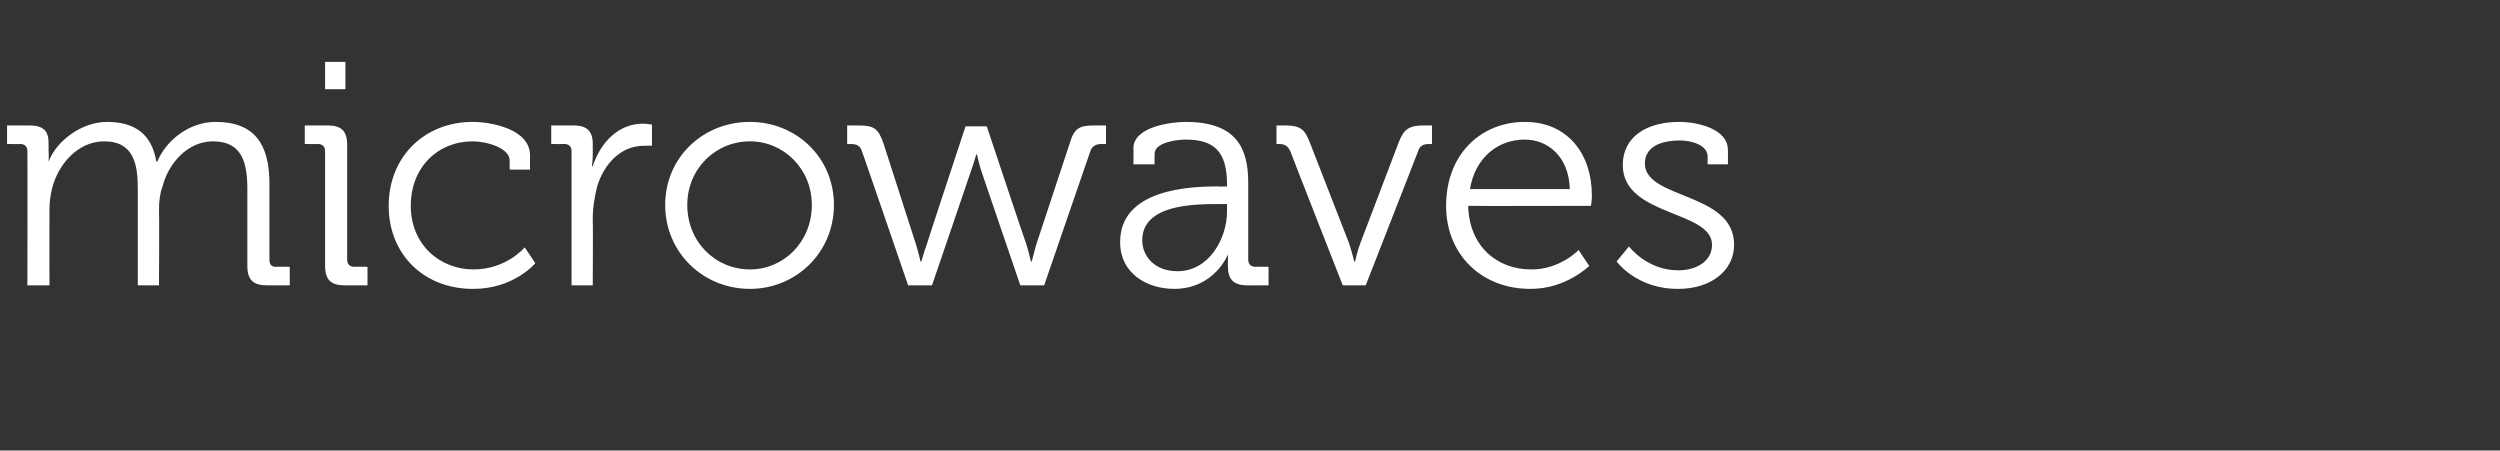 <?xml version="1.0" standalone="no"?><!DOCTYPE svg PUBLIC "-//W3C//DTD SVG 1.1//EN" "http://www.w3.org/Graphics/SVG/1.1/DTD/svg11.dtd"><svg xmlns="http://www.w3.org/2000/svg" version="1.1" width="283px" height="51px" viewBox="0 -7 283 51" style="top:-7px"><rect x="0" y="-7" width="283" height="51" fill="#333333" stroke="none"/>  <desc>microwaves</desc>  <defs/>  <g id="Polygon208843">    <path d="M 3.1 10.1 C 3.1 9.6 2.8 9.3 2.3 9.3 C 2.34 9.32 0.8 9.3 0.8 9.3 L 0.8 7.2 C 0.8 7.2 3.35 7.2 3.3 7.2 C 4.9 7.2 5.5 7.8 5.5 9.2 C 5.5 9.2 5.5 10 5.5 10 C 5.54 10.76 5.5 11.3 5.5 11.3 C 5.5 11.3 5.54 11.34 5.5 11.3 C 6.4 8.9 9.3 6.8 12.1 6.8 C 15.4 6.8 17.2 8.3 17.7 11.3 C 17.7 11.3 17.8 11.3 17.8 11.3 C 18.8 8.9 21.4 6.8 24.4 6.8 C 28.8 6.8 30.5 9.3 30.5 13.8 C 30.5 13.8 30.5 22.4 30.5 22.4 C 30.5 22.9 30.7 23.2 31.2 23.2 C 31.25 23.18 32.8 23.2 32.8 23.2 L 32.8 25.3 C 32.8 25.3 30.2 25.31 30.2 25.3 C 28.7 25.3 28 24.7 28 23.1 C 28 23.1 28 14.4 28 14.4 C 28 11.4 27.4 9 24.1 9 C 21.3 9 19.1 11.4 18.4 14.1 C 18.1 14.9 18 15.8 18 16.7 C 18.04 16.74 18 25.3 18 25.3 L 15.6 25.3 C 15.6 25.3 15.59 14.4 15.6 14.4 C 15.6 11.7 15.2 9 11.8 9 C 8.8 9 6.6 11.6 5.9 14.3 C 5.7 15.1 5.6 15.9 5.6 16.7 C 5.58 16.74 5.6 25.3 5.6 25.3 L 3.1 25.3 C 3.1 25.3 3.13 10.12 3.1 10.1 Z M 36.8 0 L 39.1 0 L 39.1 3.1 L 36.8 3.1 L 36.8 0 Z M 36.8 10.1 C 36.8 9.6 36.5 9.3 36 9.3 C 36.04 9.32 34.5 9.3 34.5 9.3 L 34.5 7.2 C 34.5 7.2 37.08 7.2 37.1 7.2 C 38.6 7.2 39.3 7.8 39.3 9.4 C 39.3 9.4 39.3 22.4 39.3 22.4 C 39.3 22.9 39.6 23.2 40.1 23.2 C 40.07 23.18 41.6 23.2 41.6 23.2 L 41.6 25.3 C 41.6 25.3 39.02 25.31 39 25.3 C 37.5 25.3 36.8 24.7 36.8 23.1 C 36.8 23.1 36.8 10.1 36.8 10.1 Z M 53.5 6.8 C 55.6 6.8 60 7.6 60 10.6 C 59.98 10.62 60 12.2 60 12.2 L 57.7 12.2 C 57.7 12.2 57.67 11.2 57.7 11.2 C 57.7 9.7 55 9 53.5 9 C 49.6 9 46.5 11.9 46.5 16.3 C 46.5 20.7 49.8 23.5 53.6 23.5 C 57.31 23.51 59.4 21 59.4 21 L 60.6 22.8 C 60.6 22.8 58.14 25.74 53.5 25.7 C 48.1 25.7 44 21.9 44 16.3 C 44 10.7 48.1 6.8 53.5 6.8 Z M 64.7 10.1 C 64.7 9.6 64.4 9.3 63.9 9.3 C 63.9 9.32 62.4 9.3 62.4 9.3 L 62.4 7.2 C 62.4 7.2 64.91 7.2 64.9 7.2 C 66.4 7.2 67.1 7.8 67.1 9.3 C 67.1 9.3 67.1 10.5 67.1 10.5 C 67.1 11.23 67 11.8 67 11.8 C 67 11.8 67.1 11.84 67.1 11.8 C 68 9.1 70 7 72.8 7 C 73.33 7.02 73.8 7.1 73.8 7.1 L 73.8 9.5 C 73.8 9.5 73.37 9.47 72.9 9.5 C 70.3 9.5 68.4 11.5 67.6 14.1 C 67.3 15.3 67.1 16.5 67.1 17.7 C 67.14 17.68 67.1 25.3 67.1 25.3 L 64.7 25.3 C 64.7 25.3 64.69 10.12 64.7 10.1 Z M 84.9 6.8 C 90.1 6.8 94.4 10.8 94.4 16.2 C 94.4 21.6 90.1 25.7 84.9 25.7 C 79.6 25.7 75.3 21.6 75.3 16.2 C 75.3 10.8 79.6 6.8 84.9 6.8 Z M 84.9 23.5 C 88.7 23.5 91.9 20.4 91.9 16.2 C 91.9 12.1 88.7 9 84.9 9 C 81 9 77.8 12.1 77.8 16.2 C 77.8 20.4 81 23.5 84.9 23.5 Z M 97.6 10.2 C 97.4 9.5 97 9.3 96.3 9.3 C 96.34 9.32 95.9 9.3 95.9 9.3 L 95.9 7.2 C 95.9 7.2 97.13 7.2 97.1 7.2 C 98.9 7.2 99.4 7.5 100 9.2 C 100 9.2 103.7 20.7 103.7 20.7 C 103.97 21.56 104.2 22.6 104.2 22.6 L 104.3 22.6 C 104.3 22.6 104.58 21.56 104.9 20.7 C 104.87 20.7 109.3 7.3 109.3 7.3 L 111.7 7.3 C 111.7 7.3 116.17 20.7 116.2 20.7 C 116.46 21.56 116.7 22.6 116.7 22.6 L 116.8 22.6 C 116.8 22.6 117.04 21.6 117.3 20.7 C 117.3 20.7 121.1 9.2 121.1 9.2 C 121.6 7.5 122.2 7.2 123.9 7.2 C 123.91 7.2 125.2 7.2 125.2 7.2 L 125.2 9.3 C 125.2 9.3 124.67 9.32 124.7 9.3 C 124.1 9.3 123.6 9.5 123.4 10.2 C 123.41 10.15 118.2 25.3 118.2 25.3 L 115.5 25.3 C 115.5 25.3 111.1 12.42 111.1 12.4 C 110.81 11.52 110.6 10.5 110.6 10.5 L 110.5 10.5 C 110.5 10.5 110.23 11.52 109.9 12.4 C 109.91 12.42 105.5 25.3 105.5 25.3 L 102.8 25.3 C 102.8 25.3 97.6 10.15 97.6 10.2 Z M 137.9 14.1 C 137.88 14.15 138.9 14.1 138.9 14.1 C 138.9 14.1 138.89 13.93 138.9 13.9 C 138.9 10.2 137.5 8.8 134.2 8.8 C 133.3 8.8 130.7 9.1 130.7 10.4 C 130.68 10.4 130.7 11.6 130.7 11.6 L 128.3 11.6 C 128.3 11.6 128.34 9.83 128.3 9.8 C 128.3 7.3 132.7 6.8 134.2 6.8 C 140 6.8 141.3 9.8 141.3 13.7 C 141.3 13.7 141.3 22.4 141.3 22.4 C 141.3 22.9 141.6 23.2 142.1 23.2 C 142.13 23.18 143.6 23.2 143.6 23.2 L 143.6 25.3 C 143.6 25.3 141.16 25.31 141.2 25.3 C 139.6 25.3 139 24.6 139 23.1 C 139 22.36 139 21.8 139 21.8 C 139 21.8 138.96 21.82 139 21.8 C 139 21.8 137.5 25.7 132.9 25.7 C 129.9 25.7 126.8 24 126.8 20.4 C 126.8 14.4 134.7 14.1 137.9 14.1 Z M 133.3 23.7 C 136.8 23.7 138.9 20.1 138.9 16.9 C 138.89 16.92 138.9 16.1 138.9 16.1 C 138.9 16.1 137.84 16.09 137.8 16.1 C 135 16.1 129.3 16.2 129.3 20.2 C 129.3 21.9 130.6 23.7 133.3 23.7 Z M 146.1 10.2 C 145.8 9.5 145.4 9.3 144.8 9.3 C 144.79 9.32 144.5 9.3 144.5 9.3 L 144.5 7.2 C 144.5 7.2 145.44 7.2 145.4 7.2 C 147.2 7.2 147.7 7.6 148.3 9.2 C 148.3 9.2 152.7 20.5 152.7 20.5 C 153 21.38 153.3 22.6 153.3 22.6 L 153.4 22.6 C 153.4 22.6 153.65 21.38 154 20.5 C 154 20.5 158.3 9.2 158.3 9.2 C 158.9 7.6 159.5 7.2 161.2 7.2 C 161.17 7.2 162.1 7.2 162.1 7.2 L 162.1 9.3 C 162.1 9.3 161.78 9.32 161.8 9.3 C 161.1 9.3 160.7 9.5 160.5 10.2 C 160.52 10.15 154.6 25.3 154.6 25.3 L 152 25.3 C 152 25.3 146.05 10.15 146.1 10.2 Z M 172.6 6.8 C 177.6 6.8 180.2 10.6 180.2 15.1 C 180.22 15.55 180.1 16.3 180.1 16.3 C 180.1 16.3 166.25 16.34 166.2 16.3 C 166.3 20.9 169.5 23.5 173.3 23.5 C 176.58 23.54 178.7 21.3 178.7 21.3 L 179.9 23.1 C 179.9 23.1 177.26 25.74 173.2 25.7 C 167.8 25.7 163.7 21.9 163.7 16.3 C 163.7 10.3 167.8 6.8 172.6 6.8 Z M 177.7 14.4 C 177.6 10.7 175.2 8.8 172.6 8.8 C 169.6 8.8 167 10.8 166.4 14.4 C 166.4 14.4 177.7 14.4 177.7 14.4 Z M 184.4 20.9 C 184.4 20.9 186.44 23.62 190 23.6 C 192 23.6 193.8 22.6 193.8 20.7 C 193.8 16.8 183.7 17.5 183.7 11.7 C 183.7 8.4 186.5 6.8 190.1 6.8 C 192 6.8 195.6 7.5 195.6 10 C 195.62 10.04 195.6 11.6 195.6 11.6 L 193.3 11.6 C 193.3 11.6 193.32 10.73 193.3 10.7 C 193.3 9.4 191.4 8.9 190.2 8.9 C 187.7 8.9 186.2 9.8 186.2 11.5 C 186.2 15.6 196.3 14.7 196.3 20.7 C 196.3 23.7 193.6 25.7 190 25.7 C 185.26 25.74 183 22.6 183 22.6 L 184.4 20.9 Z " stroke="none" fill="#fff"/>  </g></svg>
